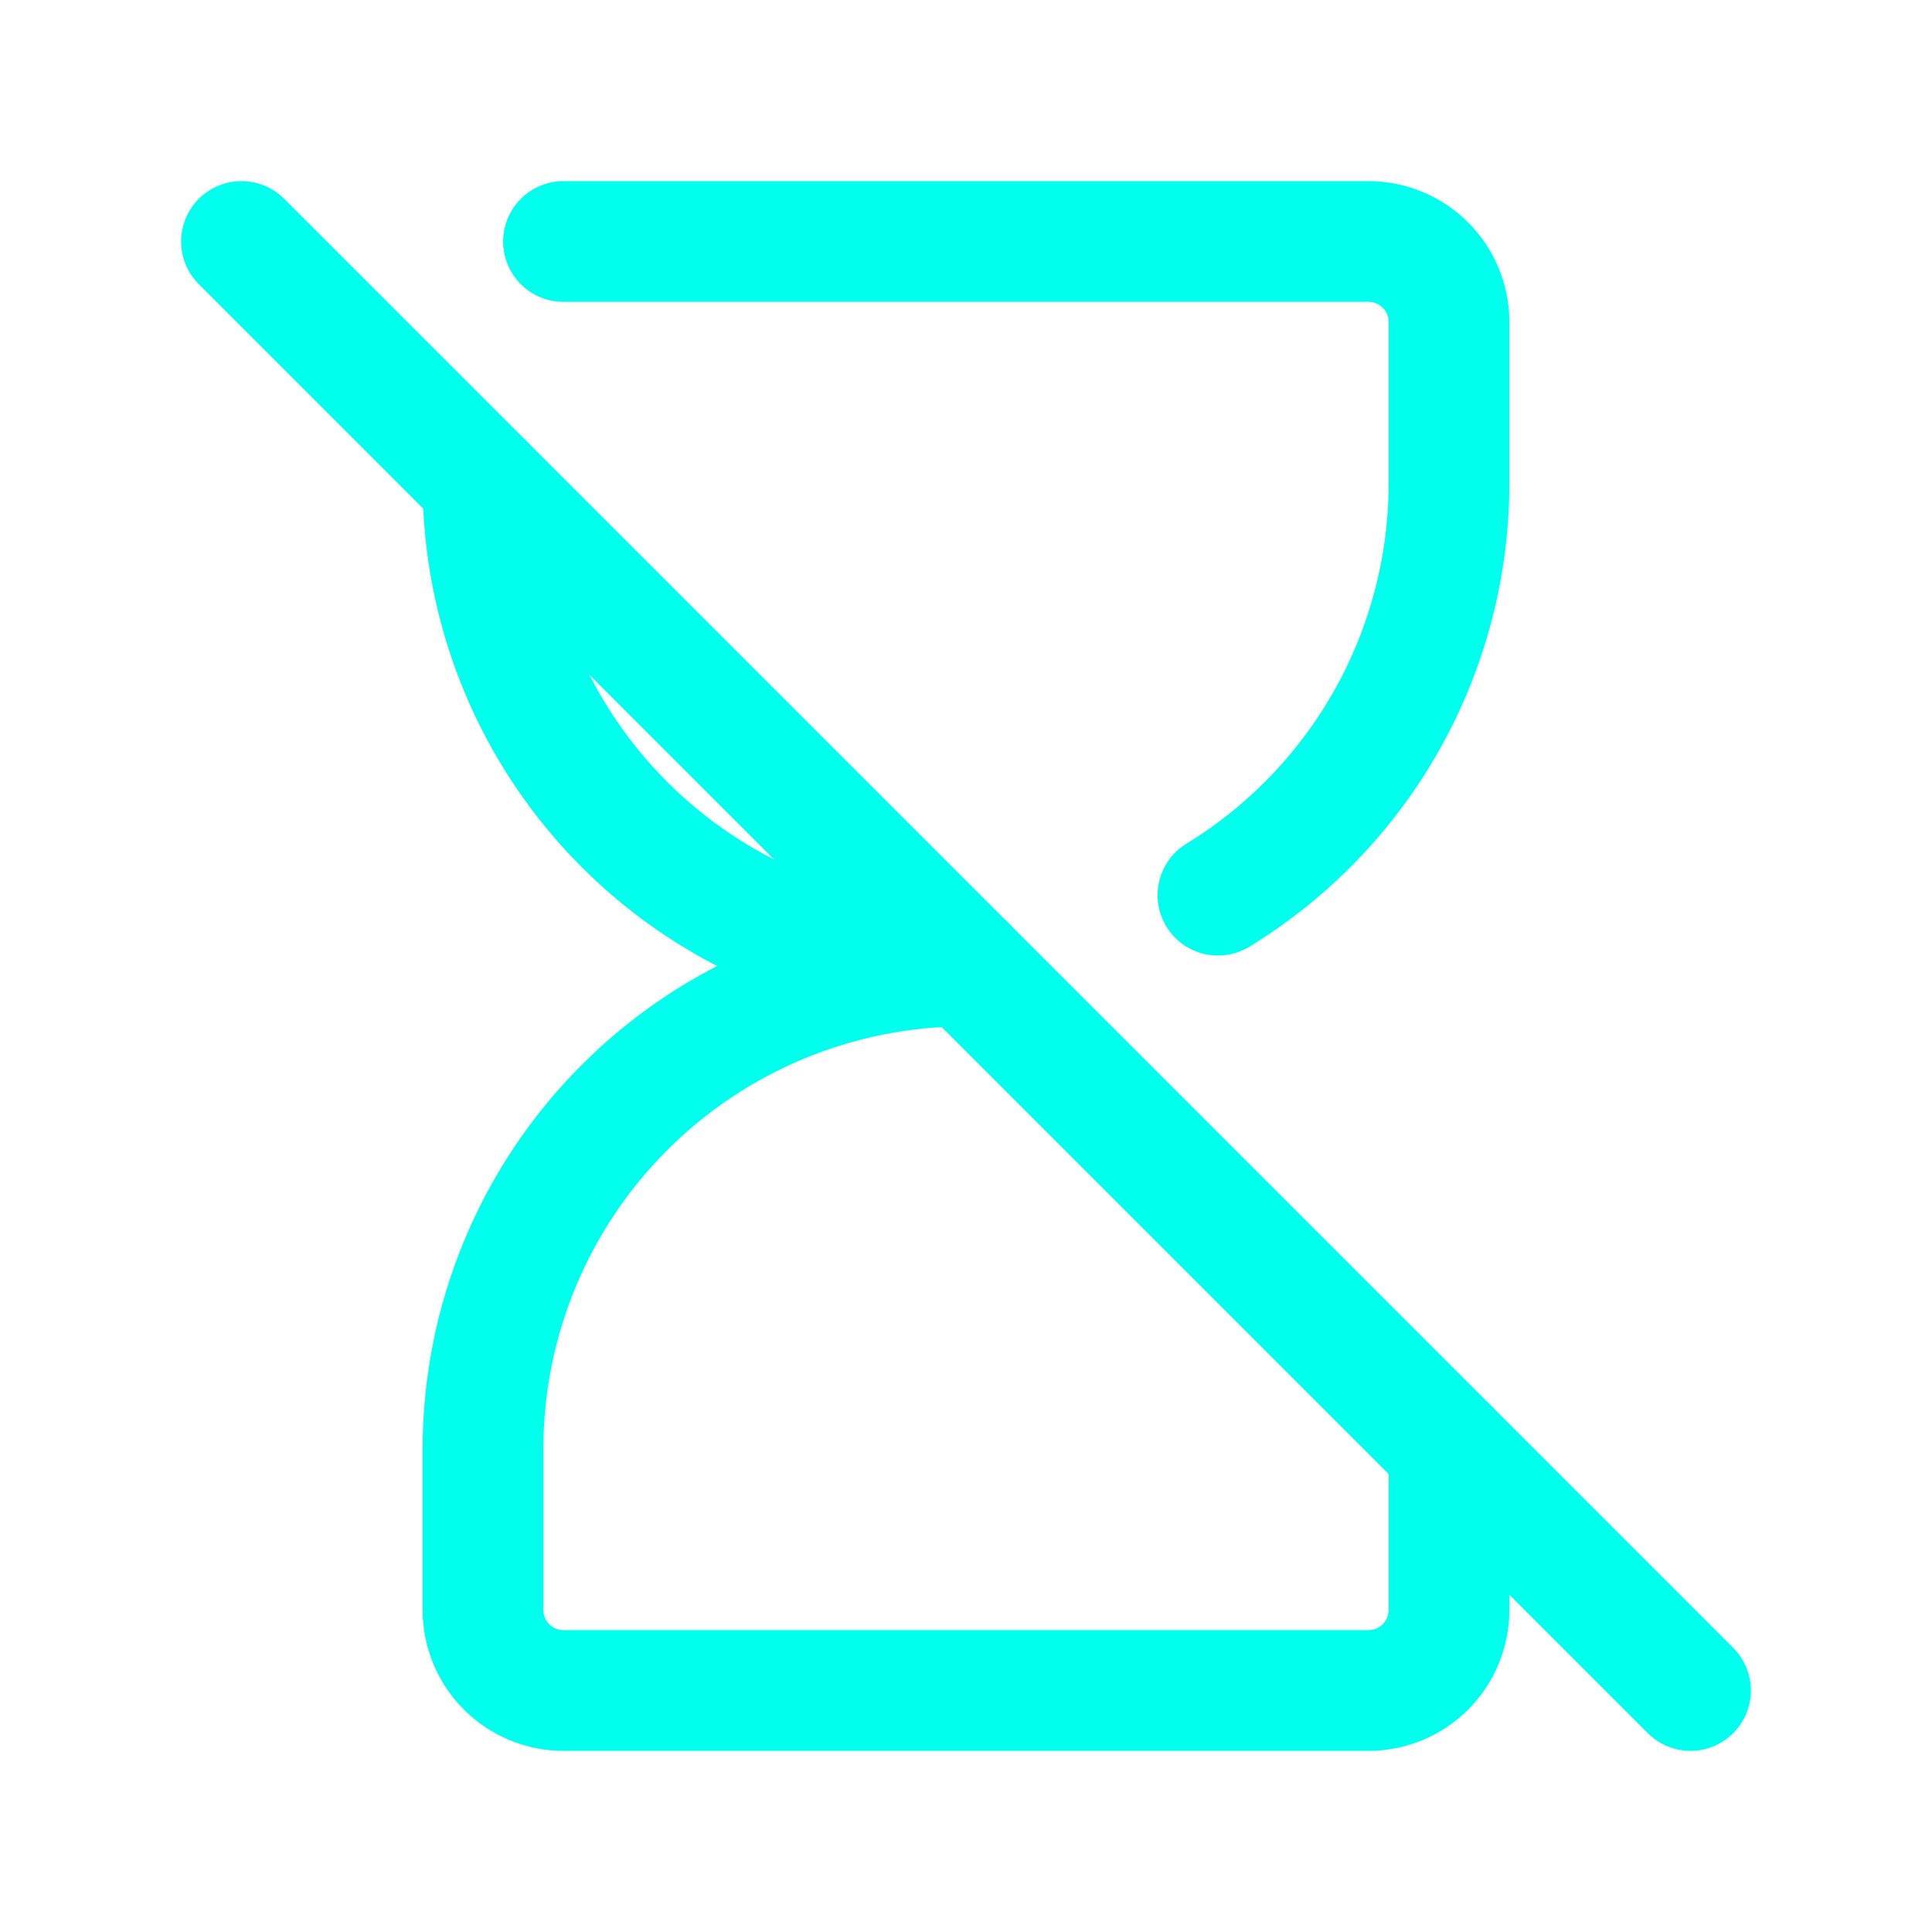 <svg width="44" height="44" viewBox="0 0 44 44" fill="none" xmlns="http://www.w3.org/2000/svg">
<g clip-path="url(#clip0_4374_3390)">
<path d="M33 33V36.667C33 37.153 32.807 37.619 32.463 37.963C32.119 38.307 31.653 38.5 31.167 38.5H12.833C12.347 38.5 11.881 38.307 11.537 37.963C11.193 37.619 11 37.153 11 36.667V33C11 30.083 12.159 27.285 14.222 25.222C16.285 23.159 19.083 22 22 22" stroke="#00FFED" stroke-width="2.75" stroke-linecap="round" stroke-linejoin="round"/>
<path d="M11 11C11 13.917 12.159 16.715 14.222 18.778C16.285 20.841 19.083 22 22 22M27.738 20.387C29.346 19.404 30.674 18.024 31.595 16.381C32.517 14.737 33 12.884 33 11V7.333C33 6.847 32.807 6.381 32.463 6.037C32.119 5.693 31.653 5.5 31.167 5.5H12.833" stroke="#00FFED" stroke-width="2.75" stroke-linecap="round" stroke-linejoin="round"/>
<path d="M5.5 5.5L38.5 38.5" stroke="#00FFED" stroke-width="2.75" stroke-linecap="round" stroke-linejoin="round"/>
</g>
<defs>
<clipPath id="clip0_4374_3390">
<rect width="44" height="44" fill="white"/>
</clipPath>
</defs>
</svg>
